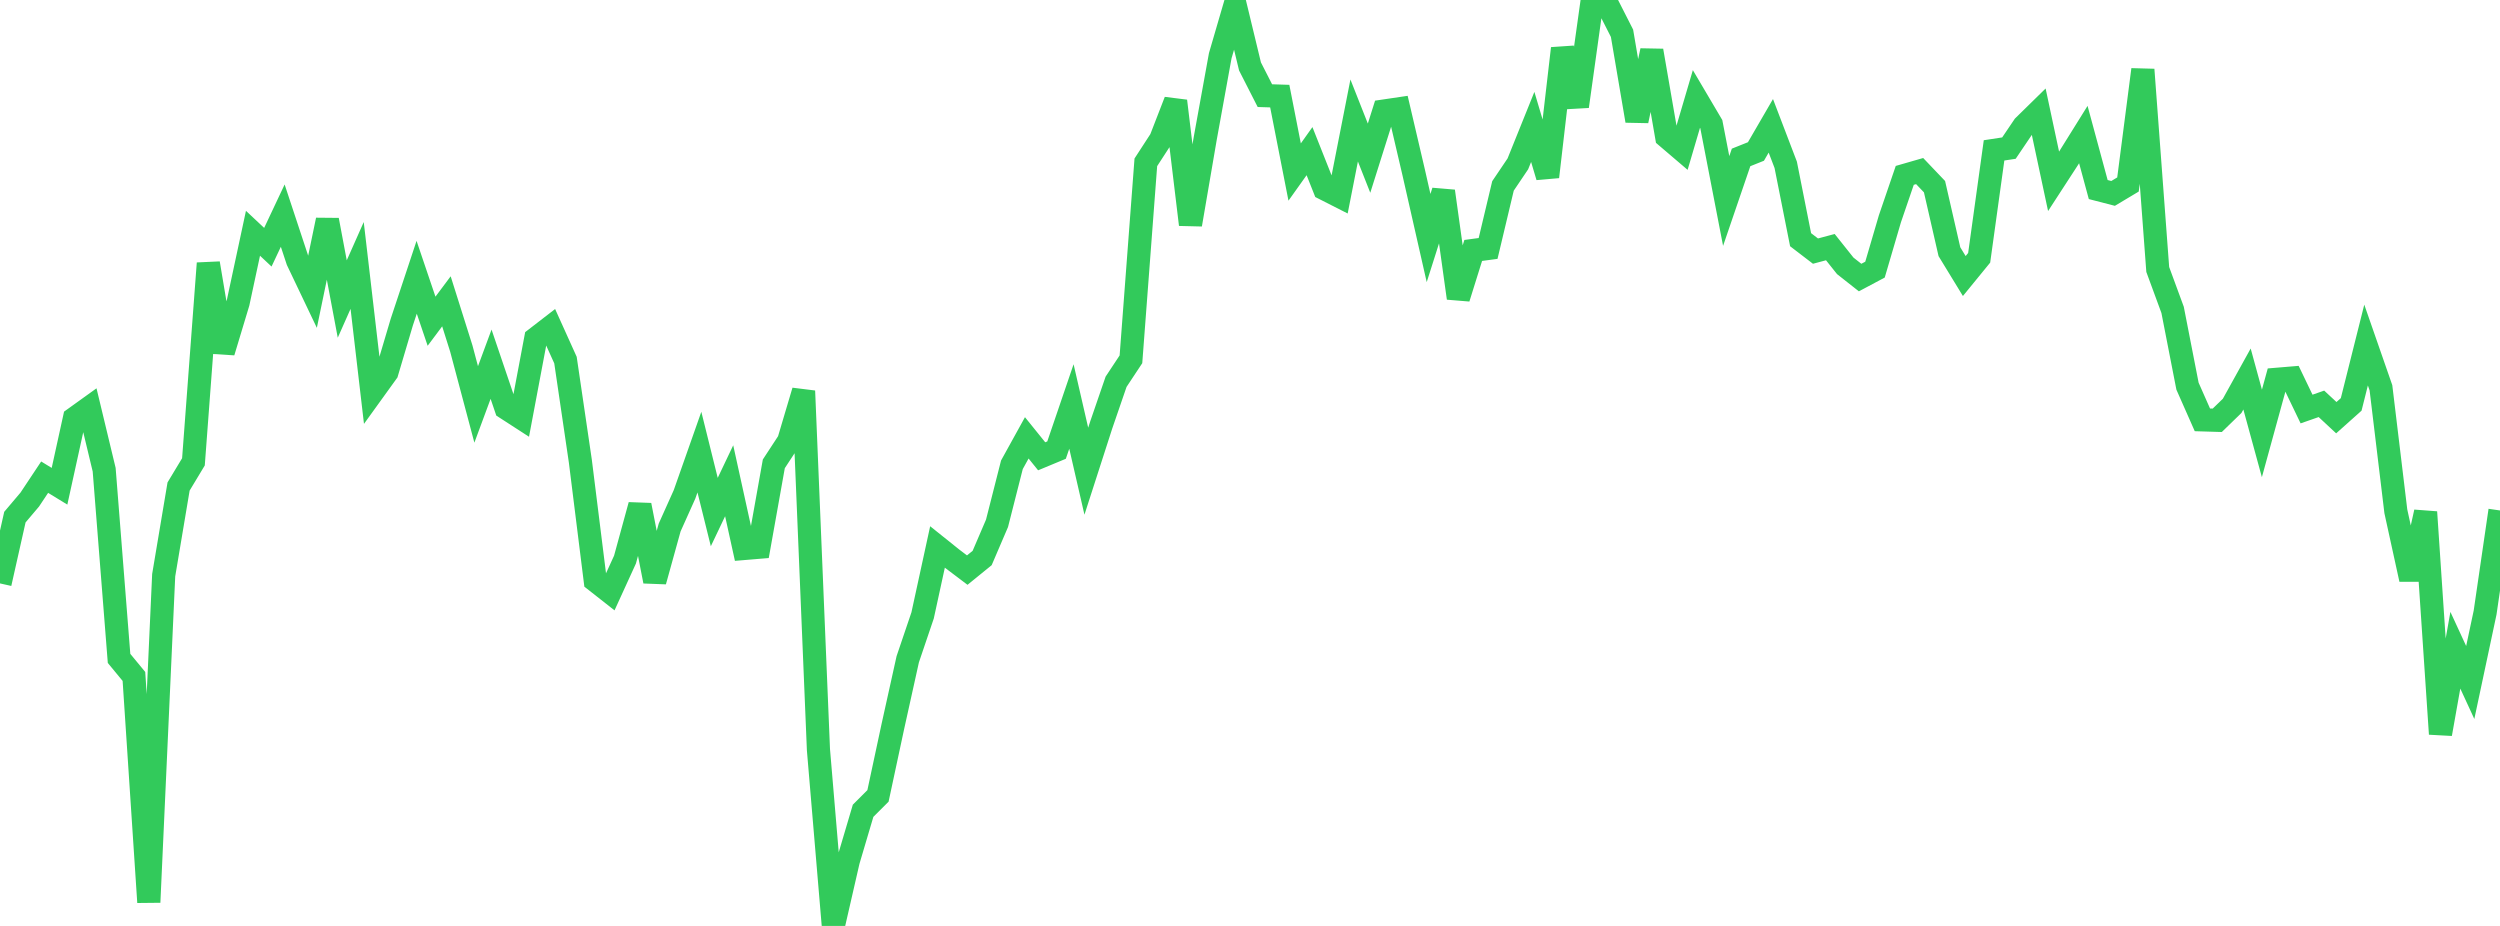 <?xml version="1.0" standalone="no"?>
<!DOCTYPE svg PUBLIC "-//W3C//DTD SVG 1.1//EN" "http://www.w3.org/Graphics/SVG/1.1/DTD/svg11.dtd">

<svg width="135" height="50" viewBox="0 0 135 50" preserveAspectRatio="none" 
  xmlns="http://www.w3.org/2000/svg"
  xmlns:xlink="http://www.w3.org/1999/xlink">


<polyline points="0.0, 31.504 0.804, 27.925 1.607, 26.977 2.411, 25.767 3.214, 26.258 4.018, 22.596 4.821, 22.019 5.625, 25.365 6.429, 35.554 7.232, 36.527 8.036, 48.721 8.839, 31.062 9.643, 26.272 10.446, 24.939 11.25, 14.218 12.054, 19.009 12.857, 16.347 13.661, 12.597 14.464, 13.35 15.268, 11.644 16.071, 14.073 16.875, 15.759 17.679, 11.882 18.482, 16.147 19.286, 14.334 20.089, 21.218 20.893, 20.103 21.696, 17.396 22.5, 14.972 23.304, 17.346 24.107, 16.271 24.911, 18.822 25.714, 21.84 26.518, 19.667 27.321, 22.034 28.125, 22.554 28.929, 18.285 29.732, 17.665 30.536, 19.445 31.339, 24.905 32.143, 31.347 32.946, 31.978 33.75, 30.218 34.554, 27.278 35.357, 31.389 36.161, 28.486 36.964, 26.697 37.768, 24.414 38.571, 27.651 39.375, 25.961 40.179, 29.618 40.982, 29.551 41.786, 25.047 42.589, 23.82 43.393, 21.113 44.196, 40.486 45.0, 50.0 45.804, 46.494 46.607, 43.782 47.411, 42.979 48.214, 39.231 49.018, 35.6 49.821, 33.232 50.625, 29.535 51.429, 30.179 52.232, 30.786 53.036, 30.132 53.839, 28.259 54.643, 25.098 55.446, 23.644 56.25, 24.64 57.054, 24.306 57.857, 21.95 58.661, 25.445 59.464, 22.955 60.268, 20.616 61.071, 19.402 61.875, 8.765 62.679, 7.527 63.482, 5.456 64.286, 12.126 65.089, 7.439 65.893, 3.009 66.696, 0.257 67.5, 3.588 68.304, 5.165 69.107, 5.19 69.911, 9.29 70.714, 8.162 71.518, 10.189 72.321, 10.597 73.125, 6.506 73.929, 8.541 74.732, 5.996 75.536, 5.877 76.339, 9.311 77.143, 12.854 77.946, 10.326 78.75, 16.097 79.554, 13.524 80.357, 13.416 81.161, 10.04 81.964, 8.849 82.768, 6.854 83.571, 9.548 84.375, 2.616 85.179, 5.744 85.982, 0.0 86.786, 0.218 87.589, 1.797 88.393, 6.522 89.196, 2.736 90.0, 7.385 90.804, 8.071 91.607, 5.344 92.411, 6.707 93.214, 10.854 94.018, 8.501 94.821, 8.18 95.625, 6.795 96.429, 8.9 97.232, 12.944 98.036, 13.56 98.839, 13.345 99.643, 14.355 100.446, 14.988 101.25, 14.56 102.054, 11.818 102.857, 9.47 103.661, 9.238 104.464, 10.081 105.268, 13.591 106.071, 14.906 106.875, 13.921 107.679, 8.12 108.482, 7.998 109.286, 6.808 110.089, 6.021 110.893, 9.792 111.696, 8.556 112.5, 7.266 113.304, 10.236 114.107, 10.444 114.911, 9.963 115.714, 3.759 116.518, 14.551 117.321, 16.734 118.125, 20.853 118.929, 22.672 119.732, 22.696 120.536, 21.916 121.339, 20.466 122.143, 23.405 122.946, 20.482 123.75, 20.415 124.554, 22.088 125.357, 21.807 126.161, 22.555 126.964, 21.838 127.768, 18.632 128.571, 20.94 129.375, 27.61 130.179, 31.282 130.982, 27.652 131.786, 39.633 132.589, 35.112 133.393, 36.855 134.196, 33.077 135.0, 27.565" fill="none" stroke="#32ca5b" stroke-width="1.25"/>

</svg>